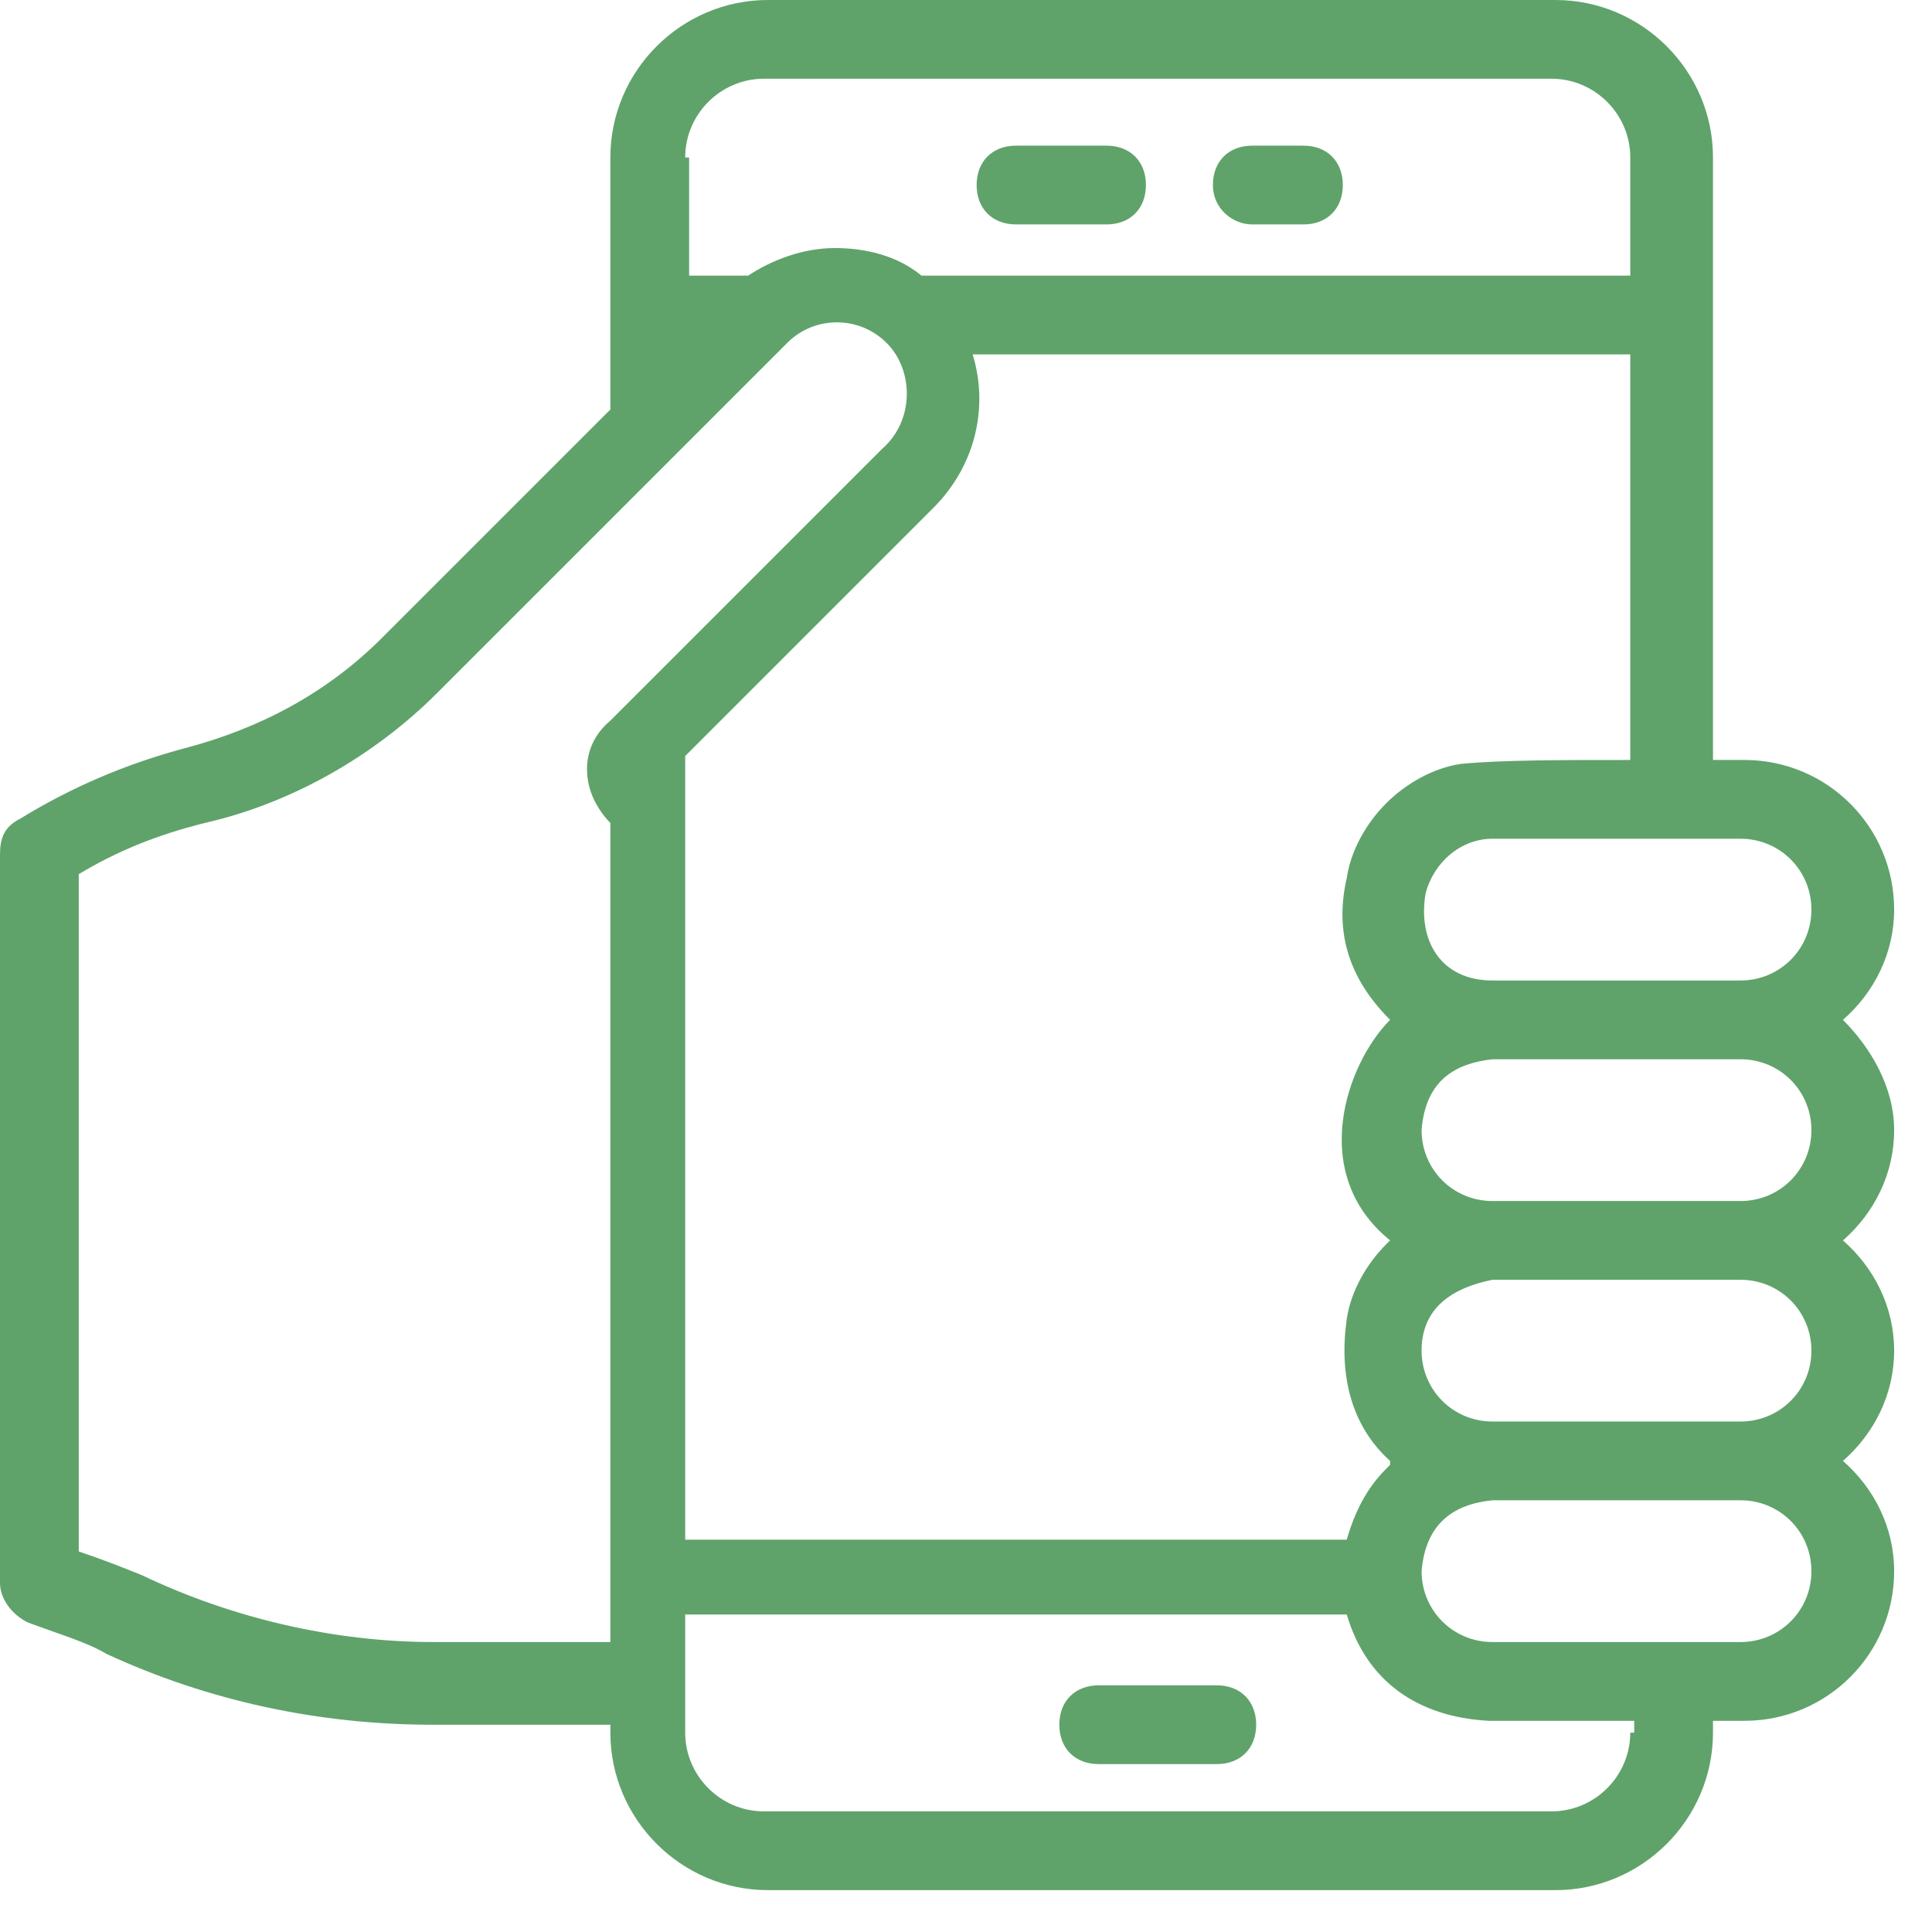 <?xml version="1.0" encoding="utf-8"?>
<!-- Generator: Adobe Illustrator 16.0.0, SVG Export Plug-In . SVG Version: 6.00 Build 0)  -->
<!DOCTYPE svg PUBLIC "-//W3C//DTD SVG 1.1//EN" "http://www.w3.org/Graphics/SVG/1.1/DTD/svg11.dtd">
<svg version="1.1" id="Capa_1" xmlns="http://www.w3.org/2000/svg" xmlns:xlink="http://www.w3.org/1999/xlink" x="0px" y="0px"
	 width="47.167px" height="47px" viewBox="0 0 47.167 47" enable-background="new 0 0 47.167 47" xml:space="preserve">
<path fill="#5FA36B" d="M24.804,5.479h2.211c0.577,0,0.961-0.385,0.961-0.961c0-0.577-0.384-0.962-0.961-0.962h-2.211
	c-0.577,0-0.961,0.385-0.961,0.962C23.843,5.094,24.227,5.479,24.804,5.479"/>
<path fill="#5FA36B" d="M30.572,5.479h1.25c0.577,0,0.961-0.385,0.961-0.961c0-0.577-0.384-0.962-0.961-0.962h-1.25
	c-0.577,0-0.961,0.385-0.961,0.962C29.611,5.094,30.092,5.479,30.572,5.479"/>
<path fill="#5FA36B" d="M29.707,41.146h-2.884c-0.577,0-0.961,0.385-0.961,0.961c0,0.577,0.384,0.962,0.961,0.962h2.884
	c0.577,0,0.961-0.385,0.961-0.962C30.667,41.531,30.284,41.146,29.707,41.146"/>
<path fill="#5FA36B" d="M44.993,24.899c0.769-0.673,1.25-1.634,1.25-2.691c0-2.021-1.635-3.654-3.654-3.654H41.82V3.845
	C41.82,1.73,40.09,0,37.974,0H18.747c-2.115,0-3.846,1.73-3.846,3.845v6.153l-5.576,5.576c-1.346,1.346-2.98,2.211-4.807,2.691
	c-1.442,0.384-2.788,0.961-4.037,1.73C0.096,20.188,0,20.477,0,20.862v17.785c0,0.385,0.288,0.769,0.673,0.961
	c0.769,0.289,1.442,0.481,1.923,0.769c2.499,1.154,5.191,1.731,7.979,1.731h4.326V42.3c0,2.115,1.731,3.846,3.846,3.846h19.227
	c2.116,0,3.846-1.73,3.846-3.846v-0.288h0.769c2.019,0,3.654-1.635,3.654-3.653c0-1.058-0.481-2.019-1.25-2.692
	c0.769-0.673,1.25-1.635,1.25-2.692s-0.481-2.019-1.25-2.691c0.769-0.673,1.25-1.634,1.25-2.692
	C46.243,26.534,45.665,25.572,44.993,24.899 M16.728,3.845c0-1.057,0.865-1.923,1.923-1.923h19.227c1.058,0,1.923,0.866,1.923,1.923
	v2.884H22.496c-0.577-0.479-1.346-0.673-2.115-0.673s-1.538,0.289-2.115,0.673h-1.442V3.845H16.728z M33.937,24.899L33.937,24.899
	c-1.058,1.058-2.019,3.75,0,5.384l-0.096,0.096c-0.481,0.481-0.866,1.154-0.962,1.827c-0.192,1.346,0.096,2.596,1.058,3.461v0.096
	l-0.096,0.096c-0.481,0.481-0.769,1.058-0.962,1.731H16.728V18.458l6.057-6.057c1.057-1.057,1.346-2.499,0.961-3.749h16.055v9.902
	c-1.634,0-3.173,0-4.134,0.096c-0.673,0.096-1.346,0.481-1.826,0.962c-0.481,0.48-0.866,1.153-0.962,1.826
	C32.591,22.688,32.879,23.842,33.937,24.899 M14.421,19.323c0.096,0.289,0.288,0.577,0.48,0.769v19.997h-4.326
	c-2.403,0-4.903-0.577-7.114-1.634c-0.481-0.193-0.962-0.385-1.538-0.577V21.342c0.961-0.577,1.923-0.961,3.076-1.25
	c2.115-0.48,4.134-1.634,5.672-3.172l8.556-8.556c0.673-0.674,1.827-0.674,2.5,0.096c0.577,0.673,0.577,1.826-0.192,2.499
	l-6.634,6.634C14.325,18.073,14.228,18.746,14.421,19.323 M39.801,42.3c0,1.058-0.865,1.923-1.923,1.923H18.651
	c-1.058,0-1.923-0.865-1.923-1.923v-2.884h16.151c0.481,1.635,1.731,2.5,3.461,2.596h0.096h3.461V42.3H39.801z M42.493,40.089
	h-6.057c-0.961,0-1.73-0.769-1.73-1.73c0.096-1.154,0.769-1.635,1.73-1.731h6.057c0.961,0,1.73,0.769,1.73,1.731
	C44.223,39.32,43.454,40.089,42.493,40.089 M42.493,34.705h-6.057c-0.961,0-1.73-0.77-1.73-1.73c0-1.058,0.769-1.538,1.73-1.73
	h6.057c0.961,0,1.73,0.769,1.73,1.73C44.223,33.936,43.454,34.705,42.493,34.705 M42.493,29.322h-6.057
	c-0.961,0-1.73-0.769-1.73-1.731c0.096-1.25,0.865-1.634,1.73-1.73h6.057c0.961,0,1.73,0.769,1.73,1.73
	C44.223,28.553,43.454,29.322,42.493,29.322 M42.493,23.938h-6.057c-1.25,0-1.826-0.961-1.634-2.115
	c0.192-0.769,0.865-1.346,1.634-1.346h6.057c0.961,0,1.73,0.77,1.73,1.73C44.223,23.169,43.454,23.938,42.493,23.938"/>
<g>
</g>
<g>
</g>
<g>
</g>
<g>
</g>
<g>
</g>
<g>
</g>
</svg>
